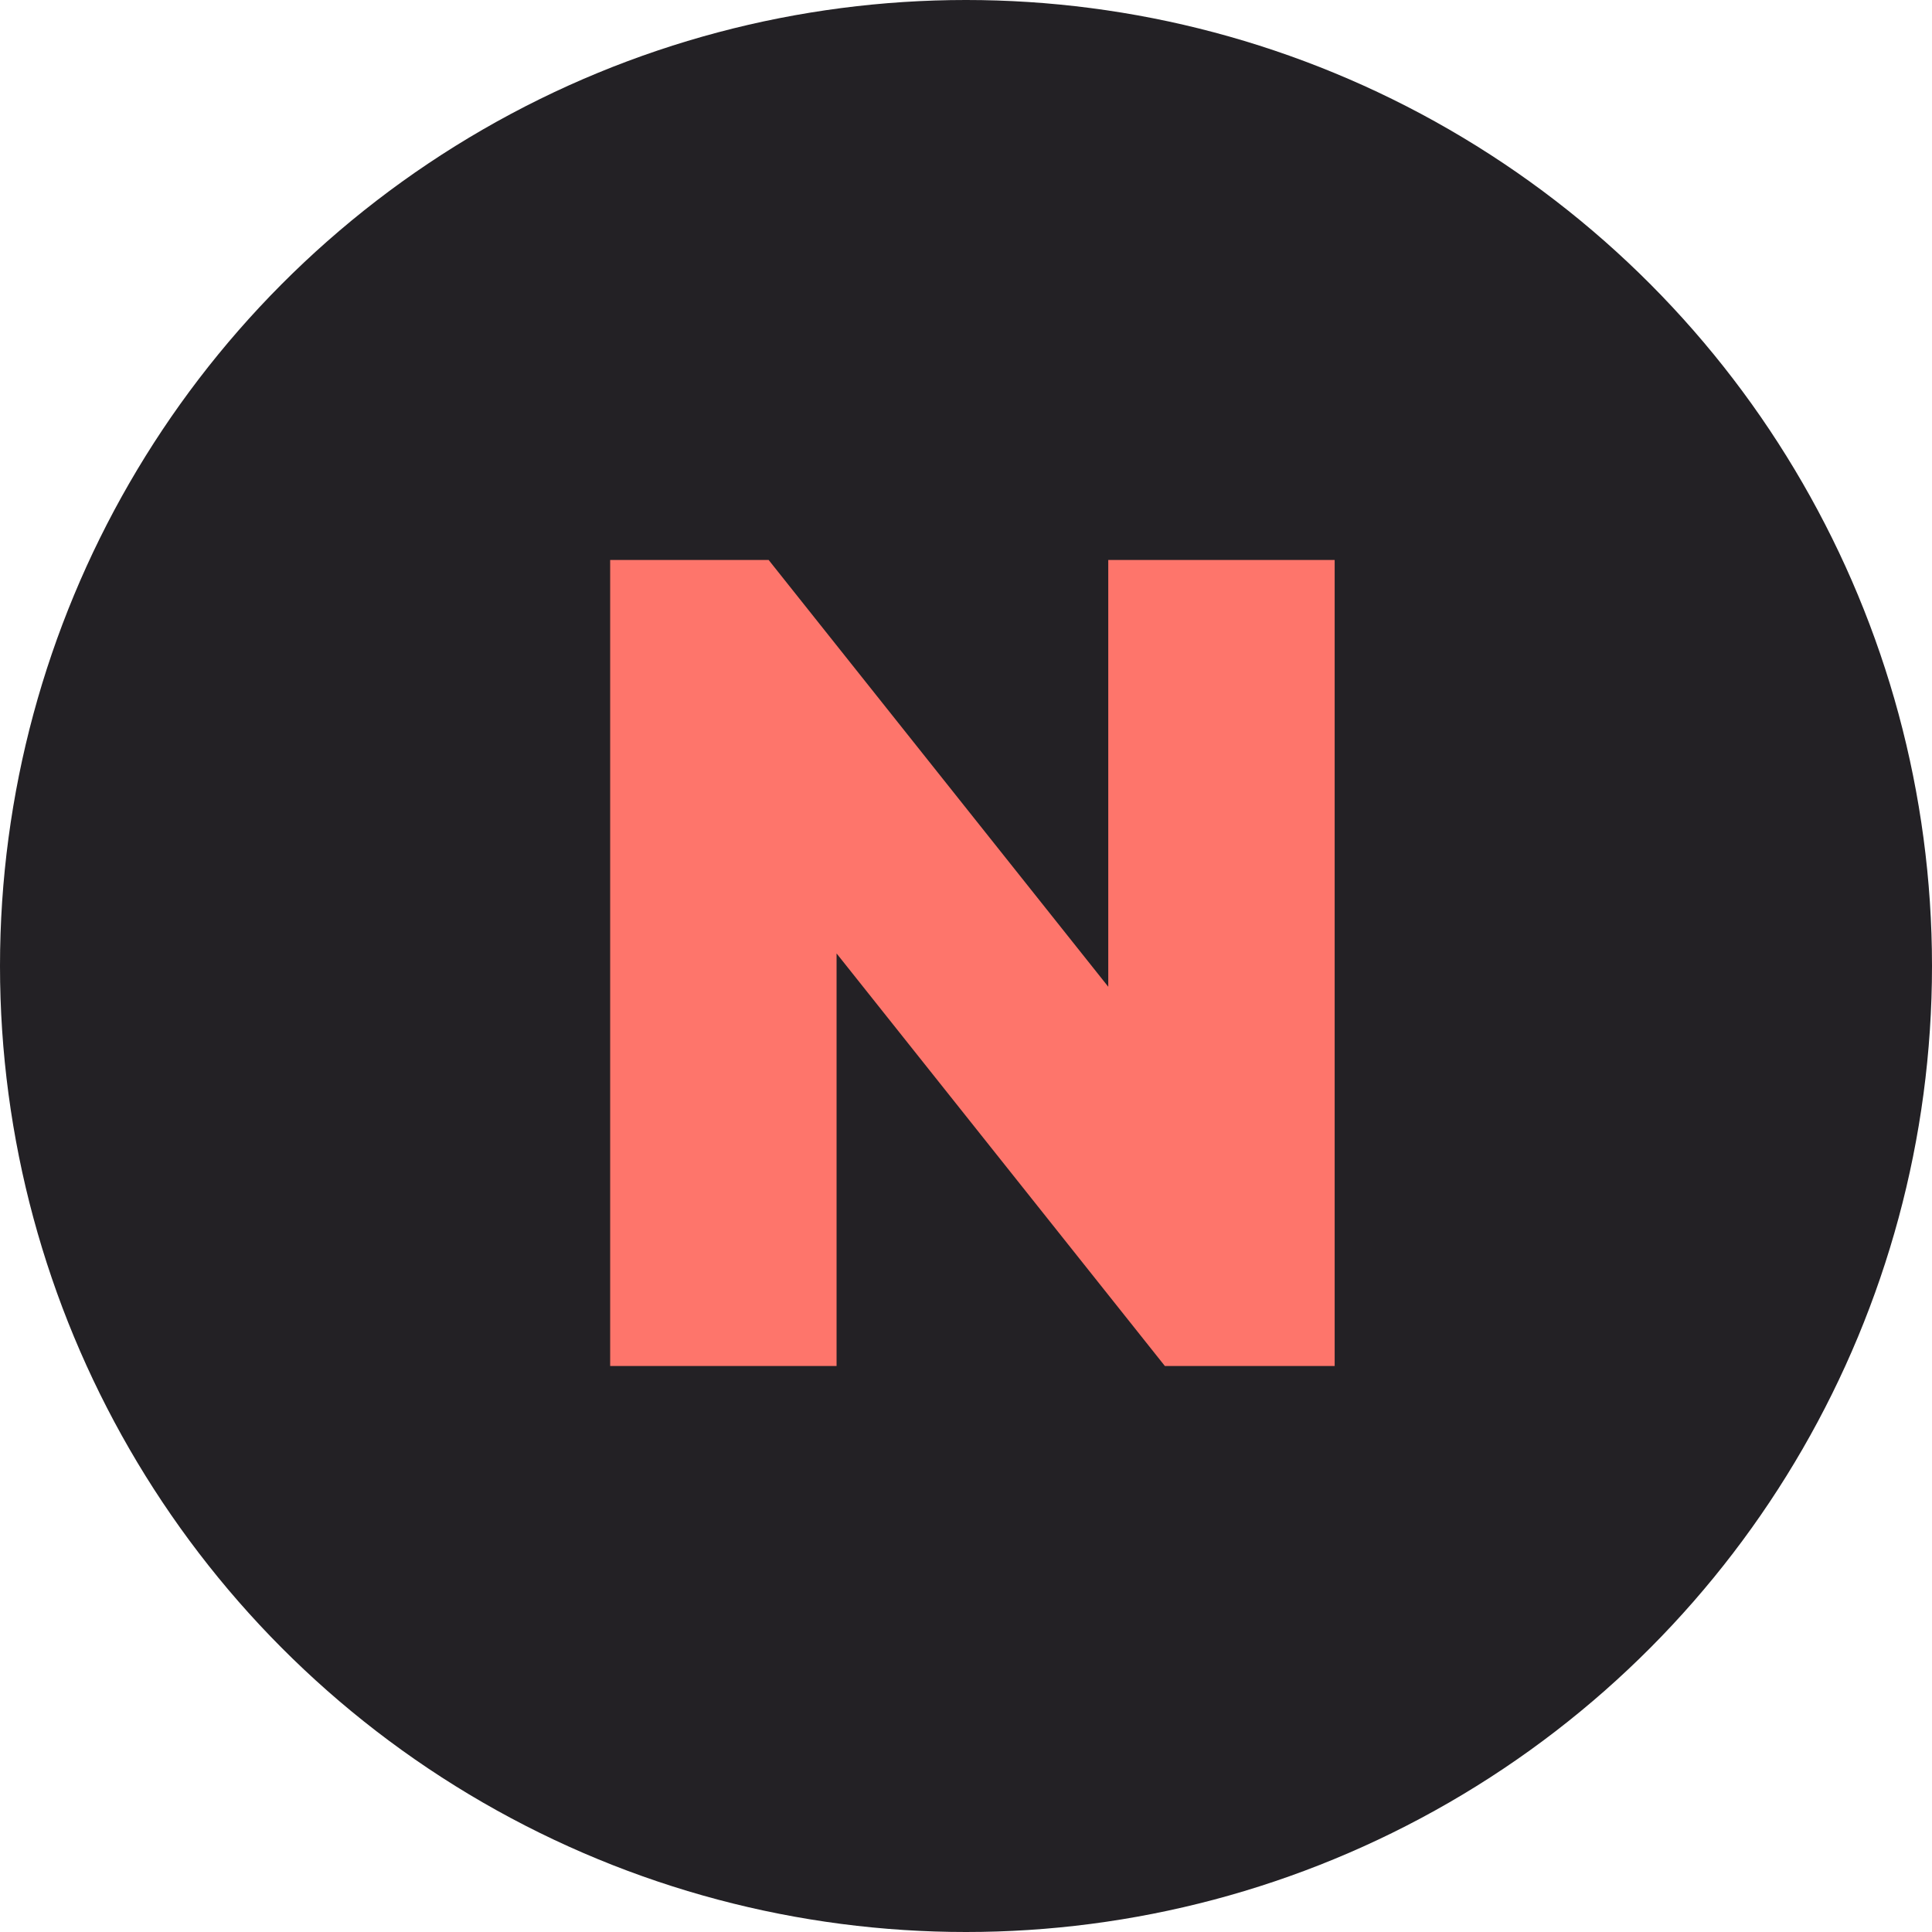 <svg xmlns="http://www.w3.org/2000/svg" width="512" height="512" viewBox="0 0 512 512" fill="none"><circle cx="256" cy="256" r="256" fill="#232125"></circle><path d="M161.7 362V148.4H203.7L221.7 193.4V362H161.7ZM308.7 362L184.8 206.3L203.7 148.4L327.6 304.1L308.7 362ZM308.7 362L293.7 314.6V148.4H353.7V362H308.7Z" fill="#FE756B"></path></svg>